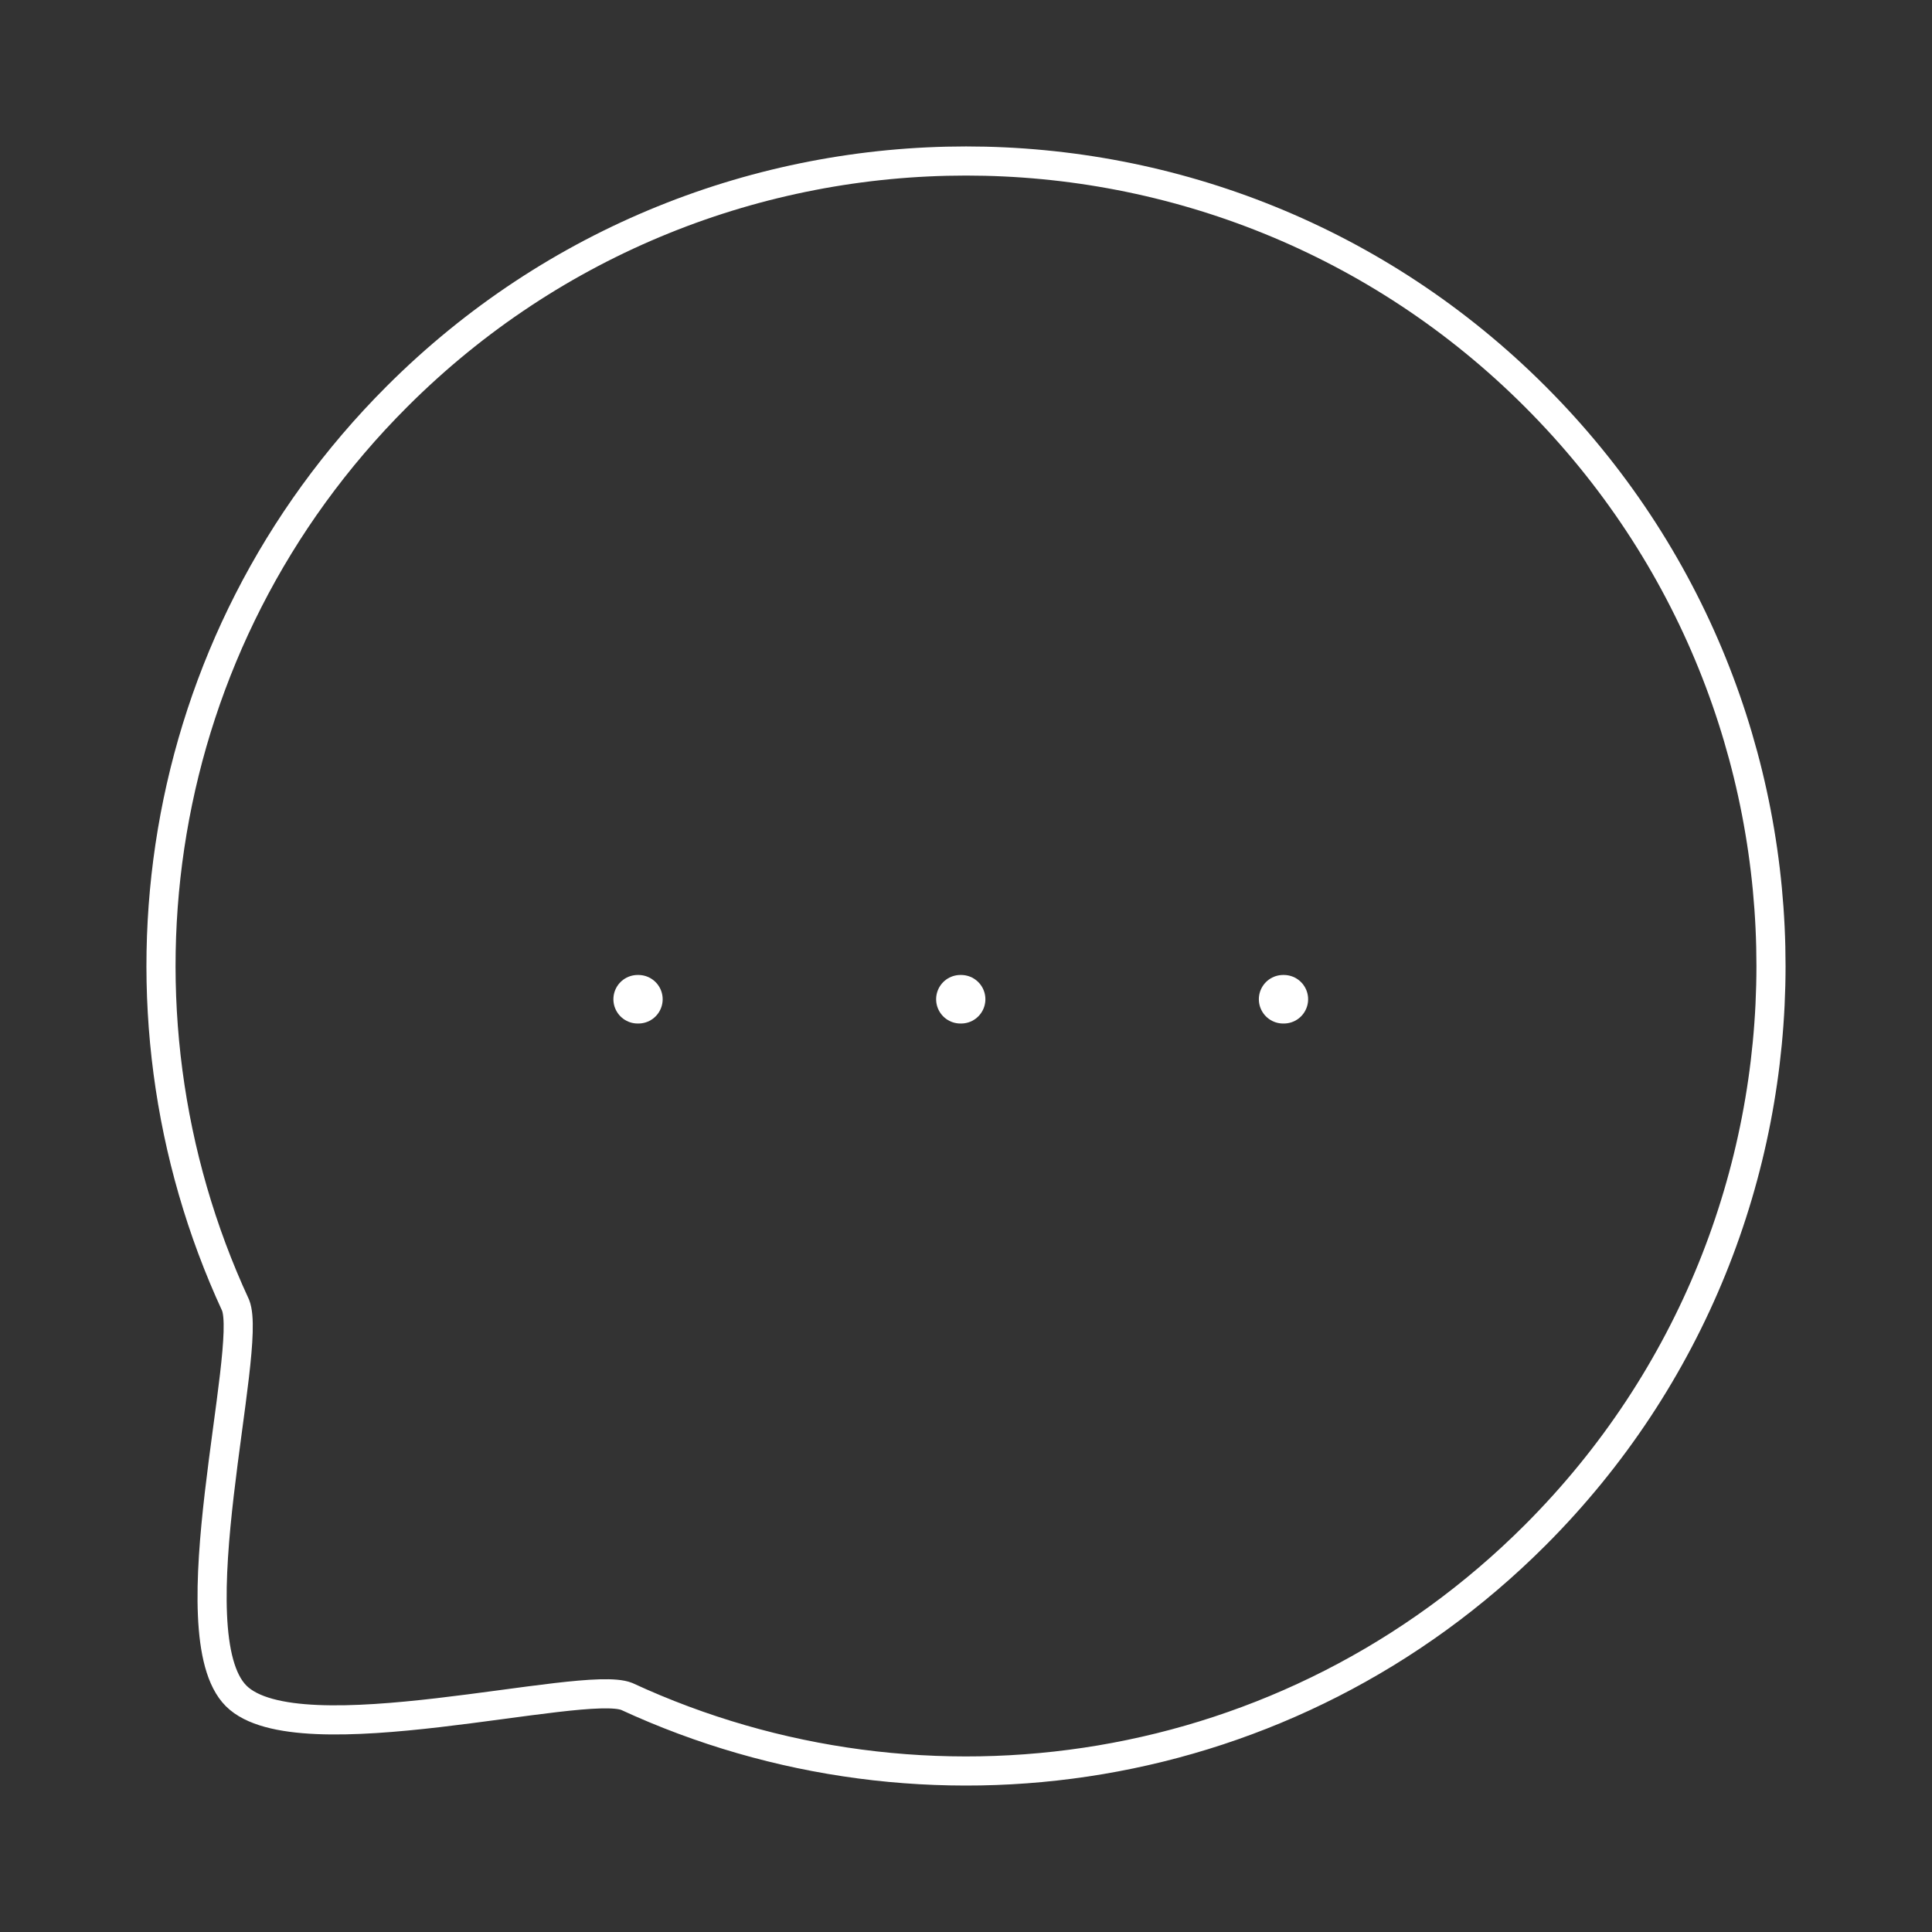 <?xml version="1.0" encoding="UTF-8"?> <svg xmlns="http://www.w3.org/2000/svg" width="199" height="199" viewBox="0 0 199 199" fill="none"><rect x="0" y="0" width="199" height="199" fill="#333333" stroke="none"/> <path d="M132.164 102.924H132.239" stroke="white" stroke-width="5" stroke-linecap="round" stroke-linejoin="round"></path> <path d="M98.923 102.924H98.997" stroke="white" stroke-width="5" stroke-linecap="round" stroke-linejoin="round"></path> <path d="M65.681 102.924H65.756" stroke="white" stroke-width="5" stroke-linecap="round" stroke-linejoin="round"></path> <path fill-rule="evenodd" clip-rule="evenodd" d="M158.131 158.121C132.799 183.464 95.268 188.94 64.561 174.739C60.028 172.914 30.689 181.039 24.322 174.68C17.956 168.313 26.089 138.969 24.264 134.436C10.056 103.733 15.539 66.189 40.88 40.854C73.228 8.493 125.783 8.493 158.131 40.854C190.545 73.265 190.479 125.768 158.131 158.121Z" stroke="white" stroke-width="3" stroke-linecap="round" stroke-linejoin="round"></path> </svg> 